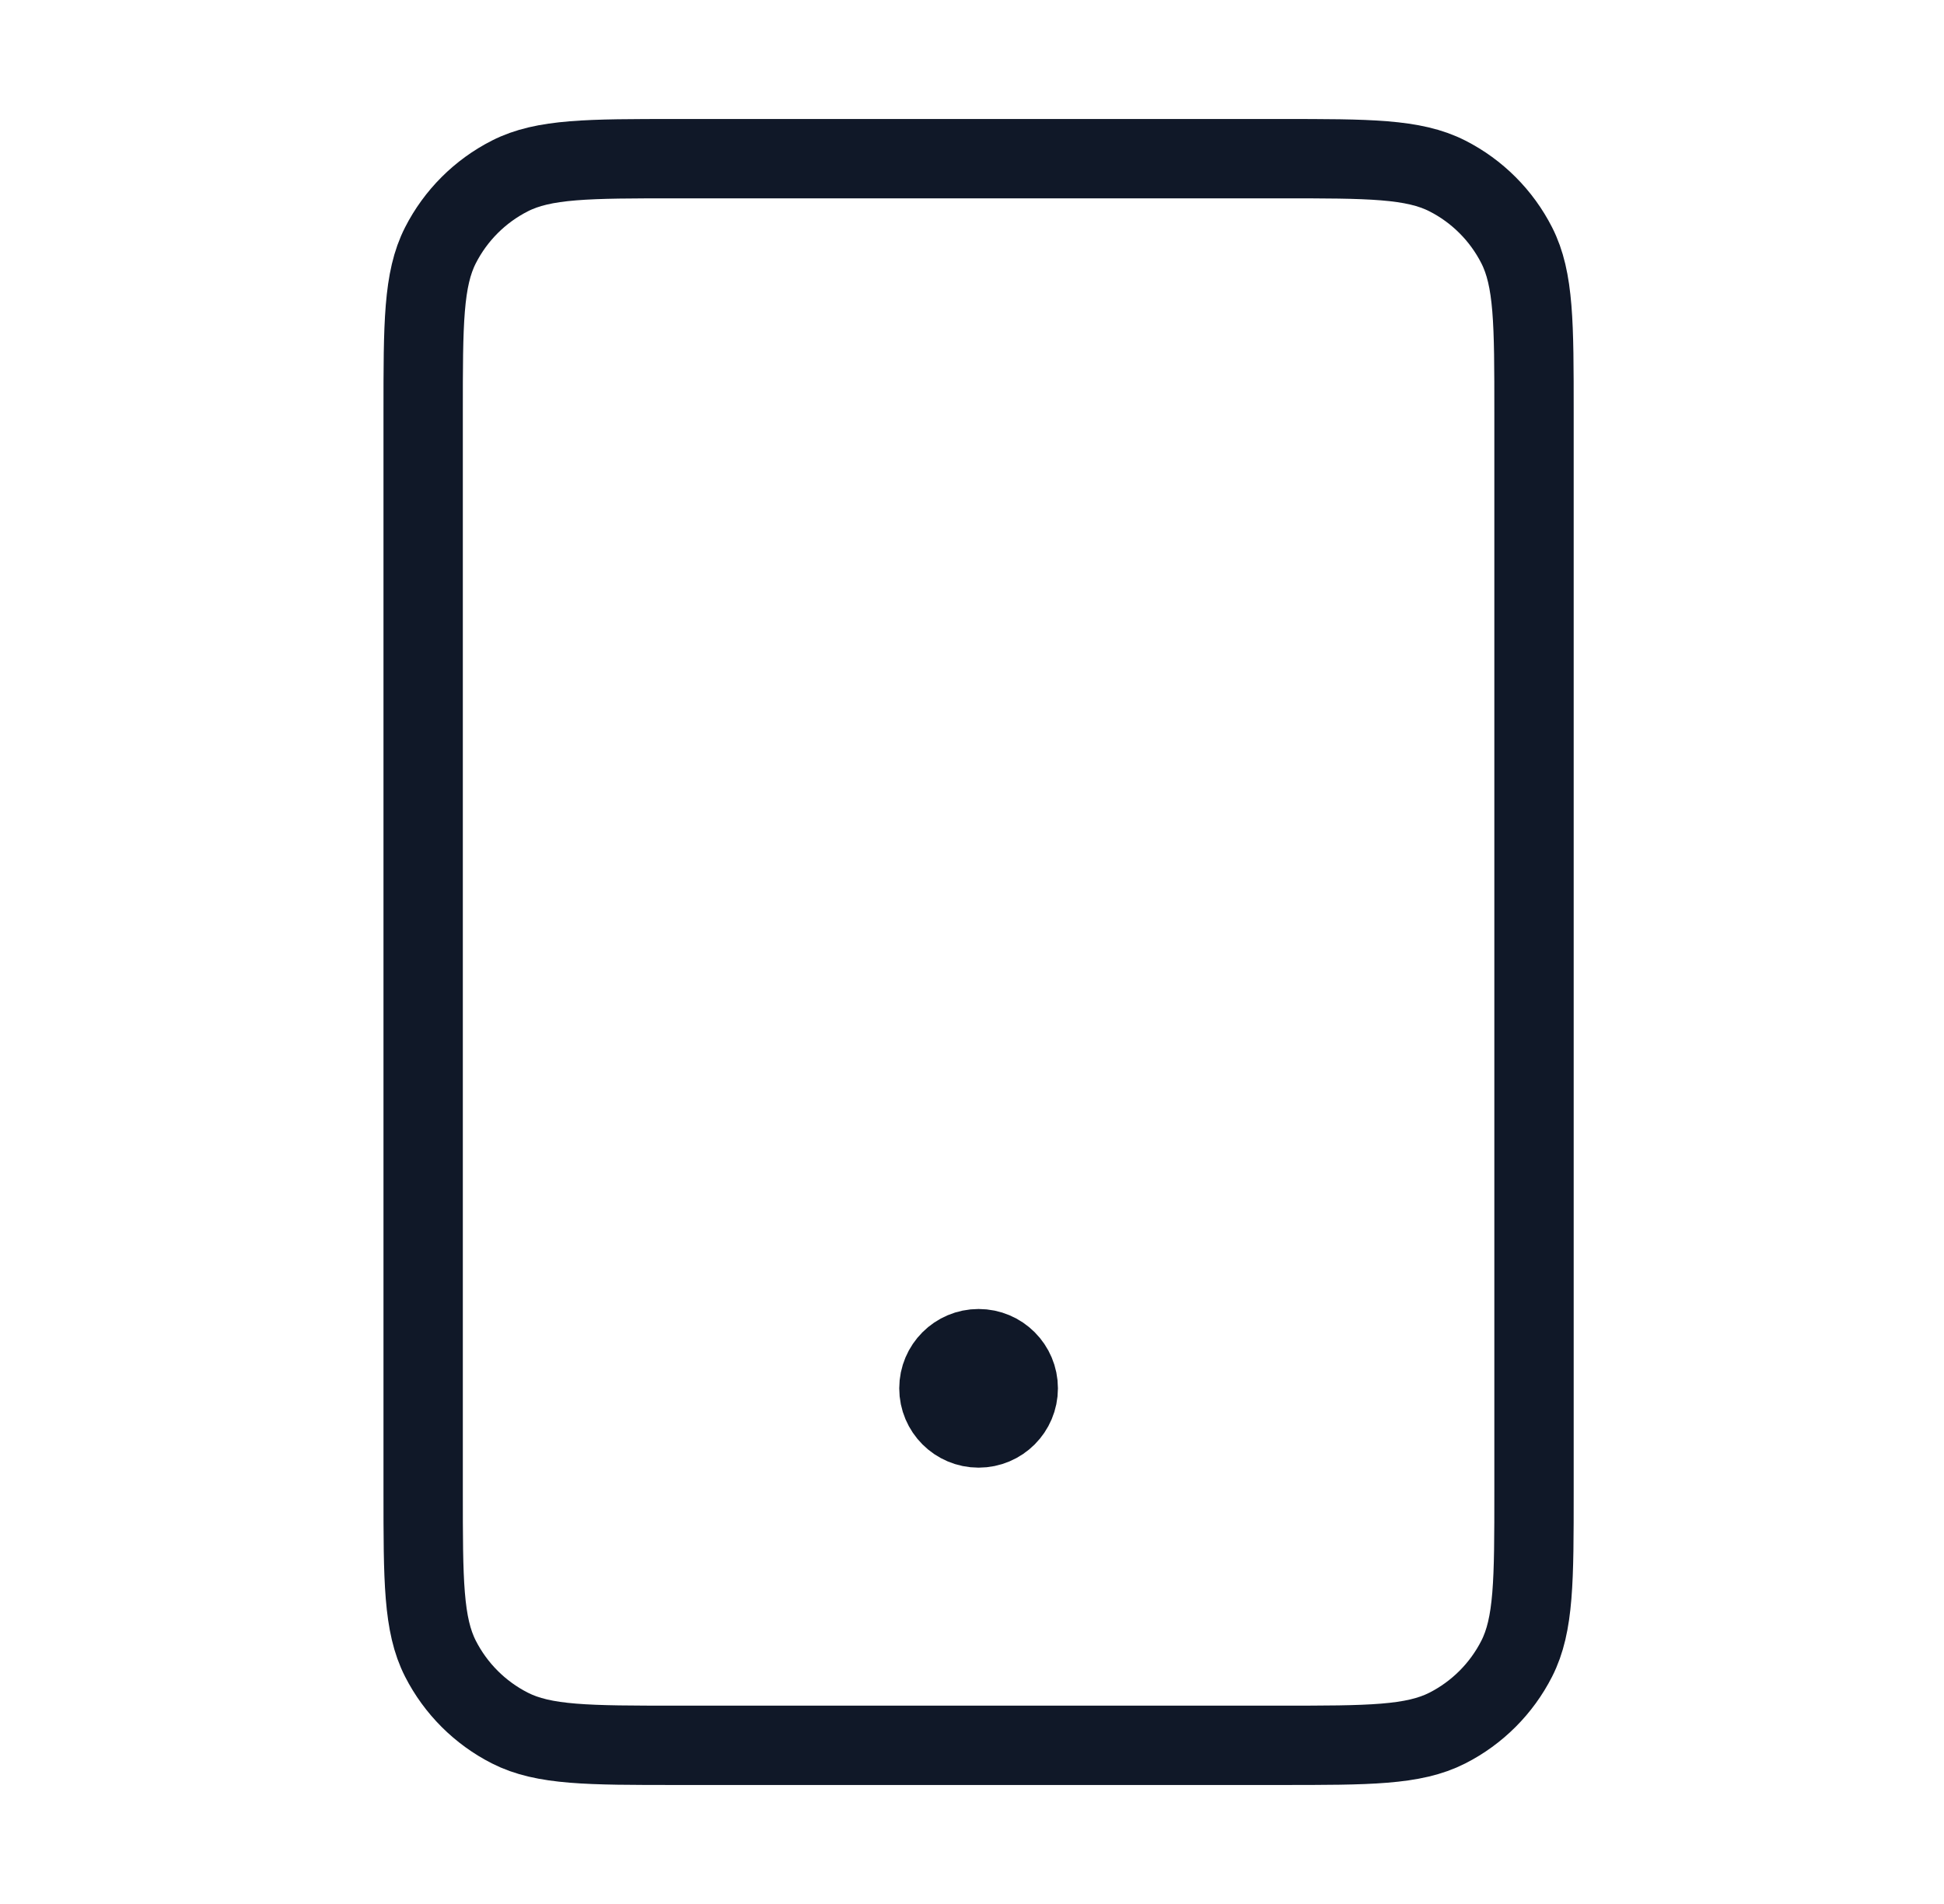 <svg width="49" height="48" viewBox="0 0 49 48" fill="none" xmlns="http://www.w3.org/2000/svg">
<path d="M24.666 35H24.686M17.067 44H32.267C34.507 44 35.627 44 36.483 43.564C37.235 43.181 37.847 42.569 38.23 41.816C38.666 40.96 38.666 39.84 38.666 37.6V10.4C38.666 8.16 38.666 7.04 38.23 6.184C37.847 5.431 37.235 4.819 36.483 4.436C35.627 4 34.507 4 32.267 4H17.067C14.826 4 13.706 4 12.851 4.436C12.098 4.819 11.486 5.431 11.102 6.184C10.666 7.04 10.666 8.16 10.666 10.4V37.6C10.666 39.84 10.666 40.96 11.102 41.816C11.486 42.569 12.098 43.181 12.851 43.564C13.706 44 14.826 44 17.067 44ZM25.666 35C25.666 35.552 25.219 36 24.666 36C24.114 36 23.666 35.552 23.666 35C23.666 34.448 24.114 34 24.666 34C25.219 34 25.666 34.448 25.666 35Z" stroke="#101828" stroke-width="2" stroke-linecap="round" stroke-linejoin="round"/>
</svg>

